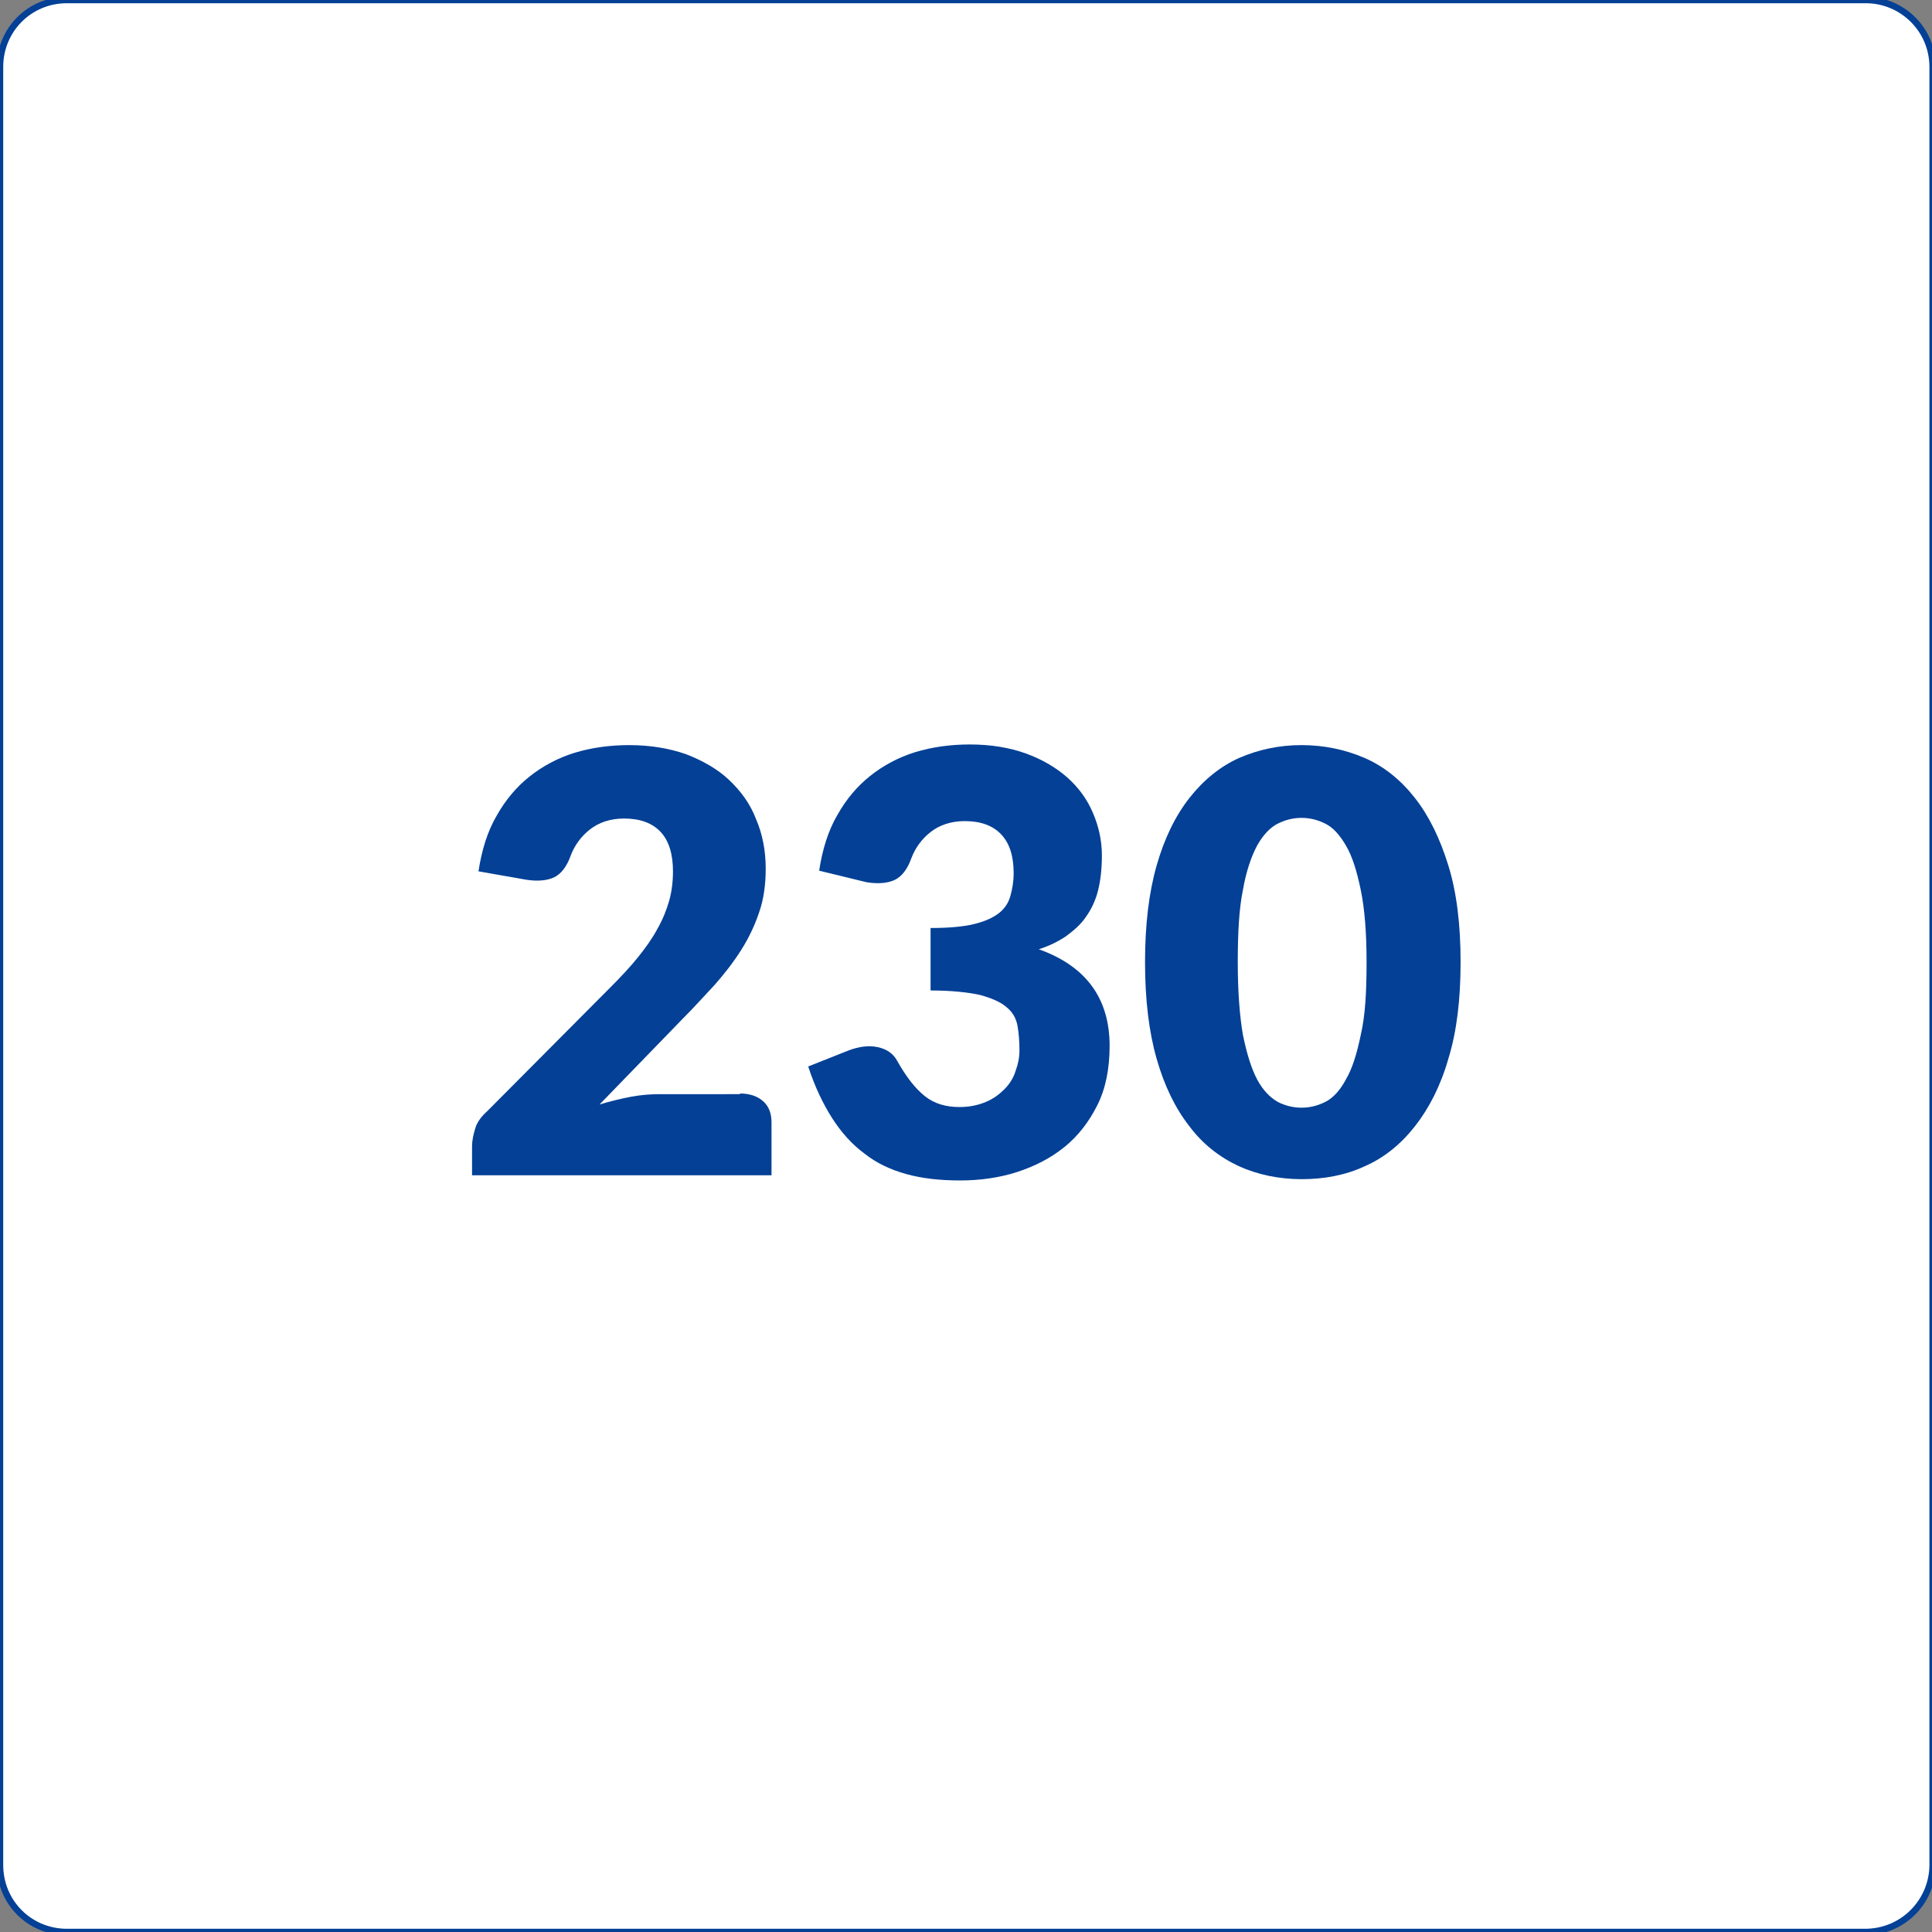 <svg xmlns="http://www.w3.org/2000/svg" xmlns:xlink="http://www.w3.org/1999/xlink" id="Layer_1" x="0px" y="0px" viewBox="0 0 300 300" style="enable-background:new 0 0 300 300;" xml:space="preserve"><rect x="0" y="0" width="300" height="300" fill="#808080" stroke="none"/><style type="text/css">	.st0{fill:#FFFFFF;stroke:#034096;stroke-miterlimit:10;}	.st1{fill:#034096;}</style><path class="st0" d="M289.6,300H10.4C4.6,300,0,295.4,0,289.6V10.4C0,4.6,4.6,0,10.4,0h279.3c5.7,0,10.4,4.6,10.4,10.4v279.3 C300,295.4,295.4,300,289.6,300z"></path><g>	<path class="st1" d="M114.9,169.8c1.5,0,2.7,0.4,3.6,1.2c0.9,0.8,1.3,1.9,1.3,3.3v8.2H73.3v-4.5c0-0.9,0.2-1.8,0.5-2.8  s1-1.9,1.9-2.7l19.1-19.2c1.6-1.6,3.1-3.2,4.3-4.7c1.2-1.5,2.2-2.9,3-4.4c0.8-1.4,1.4-2.9,1.8-4.3c0.4-1.4,0.6-3,0.6-4.6  c0-2.6-0.6-4.7-1.9-6.1c-1.3-1.4-3.2-2.1-5.7-2.1c-2.1,0-3.9,0.6-5.3,1.7c-1.4,1.1-2.4,2.5-3,4.1c-0.6,1.7-1.5,2.8-2.5,3.3  c-1,0.5-2.5,0.7-4.4,0.4l-7.4-1.3c0.5-3.3,1.4-6.2,2.8-8.6c1.4-2.5,3.1-4.5,5.1-6.1c2-1.6,4.4-2.9,7-3.7c2.6-0.8,5.5-1.2,8.5-1.2  c3.3,0,6.2,0.5,8.8,1.4c2.6,1,4.9,2.3,6.7,4c1.8,1.7,3.3,3.7,4.2,6.1c1,2.3,1.5,4.9,1.5,7.7c0,2.4-0.3,4.7-1,6.7  c-0.7,2.1-1.6,4-2.8,5.9c-1.2,1.9-2.6,3.7-4.1,5.4c-1.6,1.7-3.2,3.5-5,5.3l-12.9,13.3c1.7-0.5,3.3-0.9,4.9-1.2  c1.6-0.3,3.1-0.4,4.5-0.4H114.9z"></path>	<path class="st1" d="M127.2,135.2c0.5-3.3,1.4-6.2,2.8-8.6c1.4-2.5,3.1-4.5,5.1-6.1c2-1.6,4.4-2.9,7-3.7c2.6-0.8,5.5-1.2,8.5-1.2  c3.3,0,6.2,0.5,8.7,1.4c2.5,0.9,4.7,2.2,6.4,3.7c1.8,1.6,3.1,3.4,4,5.5c0.9,2.1,1.4,4.3,1.4,6.6c0,2.1-0.2,3.9-0.6,5.5  c-0.4,1.6-1.1,3-1.9,4.1c-0.8,1.2-1.9,2.1-3.1,3c-1.2,0.8-2.6,1.5-4.2,2c7.3,2.6,11,7.6,11,15c0,3.5-0.6,6.6-1.9,9.2  c-1.3,2.6-3,4.8-5.1,6.5c-2.1,1.7-4.6,3-7.4,3.9c-2.8,0.9-5.8,1.3-8.8,1.3c-3.1,0-5.9-0.3-8.4-1c-2.5-0.7-4.6-1.7-6.5-3.2  c-1.9-1.4-3.6-3.3-5-5.5c-1.4-2.2-2.7-4.9-3.7-8l6.3-2.5c1.6-0.6,3.1-0.8,4.5-0.5c1.4,0.3,2.4,1,3,2.1c1.4,2.5,2.8,4.3,4.3,5.5  s3.3,1.7,5.4,1.7c1.6,0,2.9-0.3,4.1-0.8c1.2-0.5,2.1-1.2,2.9-2c0.8-0.8,1.4-1.8,1.7-2.8c0.4-1.1,0.6-2.1,0.6-3.2  c0-1.4-0.1-2.7-0.3-3.8c-0.2-1.1-0.7-2.1-1.7-2.9c-0.9-0.8-2.3-1.4-4.1-1.9c-1.8-0.4-4.4-0.7-7.7-0.7v-9.7c2.8,0,5-0.2,6.7-0.6  s3-1,3.9-1.7c0.9-0.7,1.5-1.6,1.8-2.7c0.3-1.1,0.5-2.2,0.5-3.5c0-2.6-0.6-4.6-1.9-6c-1.3-1.4-3.2-2.1-5.7-2.1  c-2.1,0-3.9,0.6-5.3,1.7c-1.4,1.1-2.4,2.5-3,4.1c-0.6,1.7-1.5,2.8-2.5,3.3c-1,0.5-2.5,0.7-4.4,0.4L127.2,135.2z"></path>	<path class="st1" d="M226.8,149.4c0,5.8-0.6,10.8-1.9,15c-1.2,4.2-3,7.7-5.2,10.5c-2.2,2.8-4.8,4.9-7.8,6.2c-3,1.4-6.3,2-9.8,2  c-3.5,0-6.8-0.7-9.7-2c-3-1.4-5.6-3.4-7.7-6.2c-2.2-2.8-3.9-6.3-5.1-10.5c-1.2-4.2-1.8-9.2-1.8-15c0-5.8,0.6-10.8,1.8-15  c1.2-4.2,2.9-7.7,5.1-10.5c2.2-2.8,4.8-4.9,7.7-6.2c3-1.3,6.2-2,9.7-2c3.5,0,6.8,0.7,9.8,2c3,1.3,5.6,3.4,7.8,6.2  c2.2,2.8,3.9,6.3,5.2,10.5C226.2,138.6,226.8,143.6,226.8,149.4z M212.2,149.4c0-4.6-0.3-8.3-0.9-11.2c-0.6-2.9-1.3-5.2-2.3-6.9  c-1-1.7-2-2.8-3.2-3.4c-1.2-0.6-2.4-0.9-3.7-0.9s-2.5,0.3-3.7,0.9c-1.2,0.6-2.3,1.8-3.2,3.4c-0.9,1.7-1.7,4-2.2,6.9  c-0.6,2.9-0.8,6.7-0.8,11.2c0,4.6,0.3,8.4,0.8,11.3c0.6,2.9,1.3,5.2,2.2,6.9s2,2.8,3.2,3.5c1.2,0.6,2.4,0.9,3.7,0.9  s2.5-0.3,3.7-0.9c1.2-0.6,2.3-1.8,3.2-3.5c1-1.7,1.7-4,2.3-6.9C212,157.7,212.2,154,212.2,149.4z"></path></g></svg>